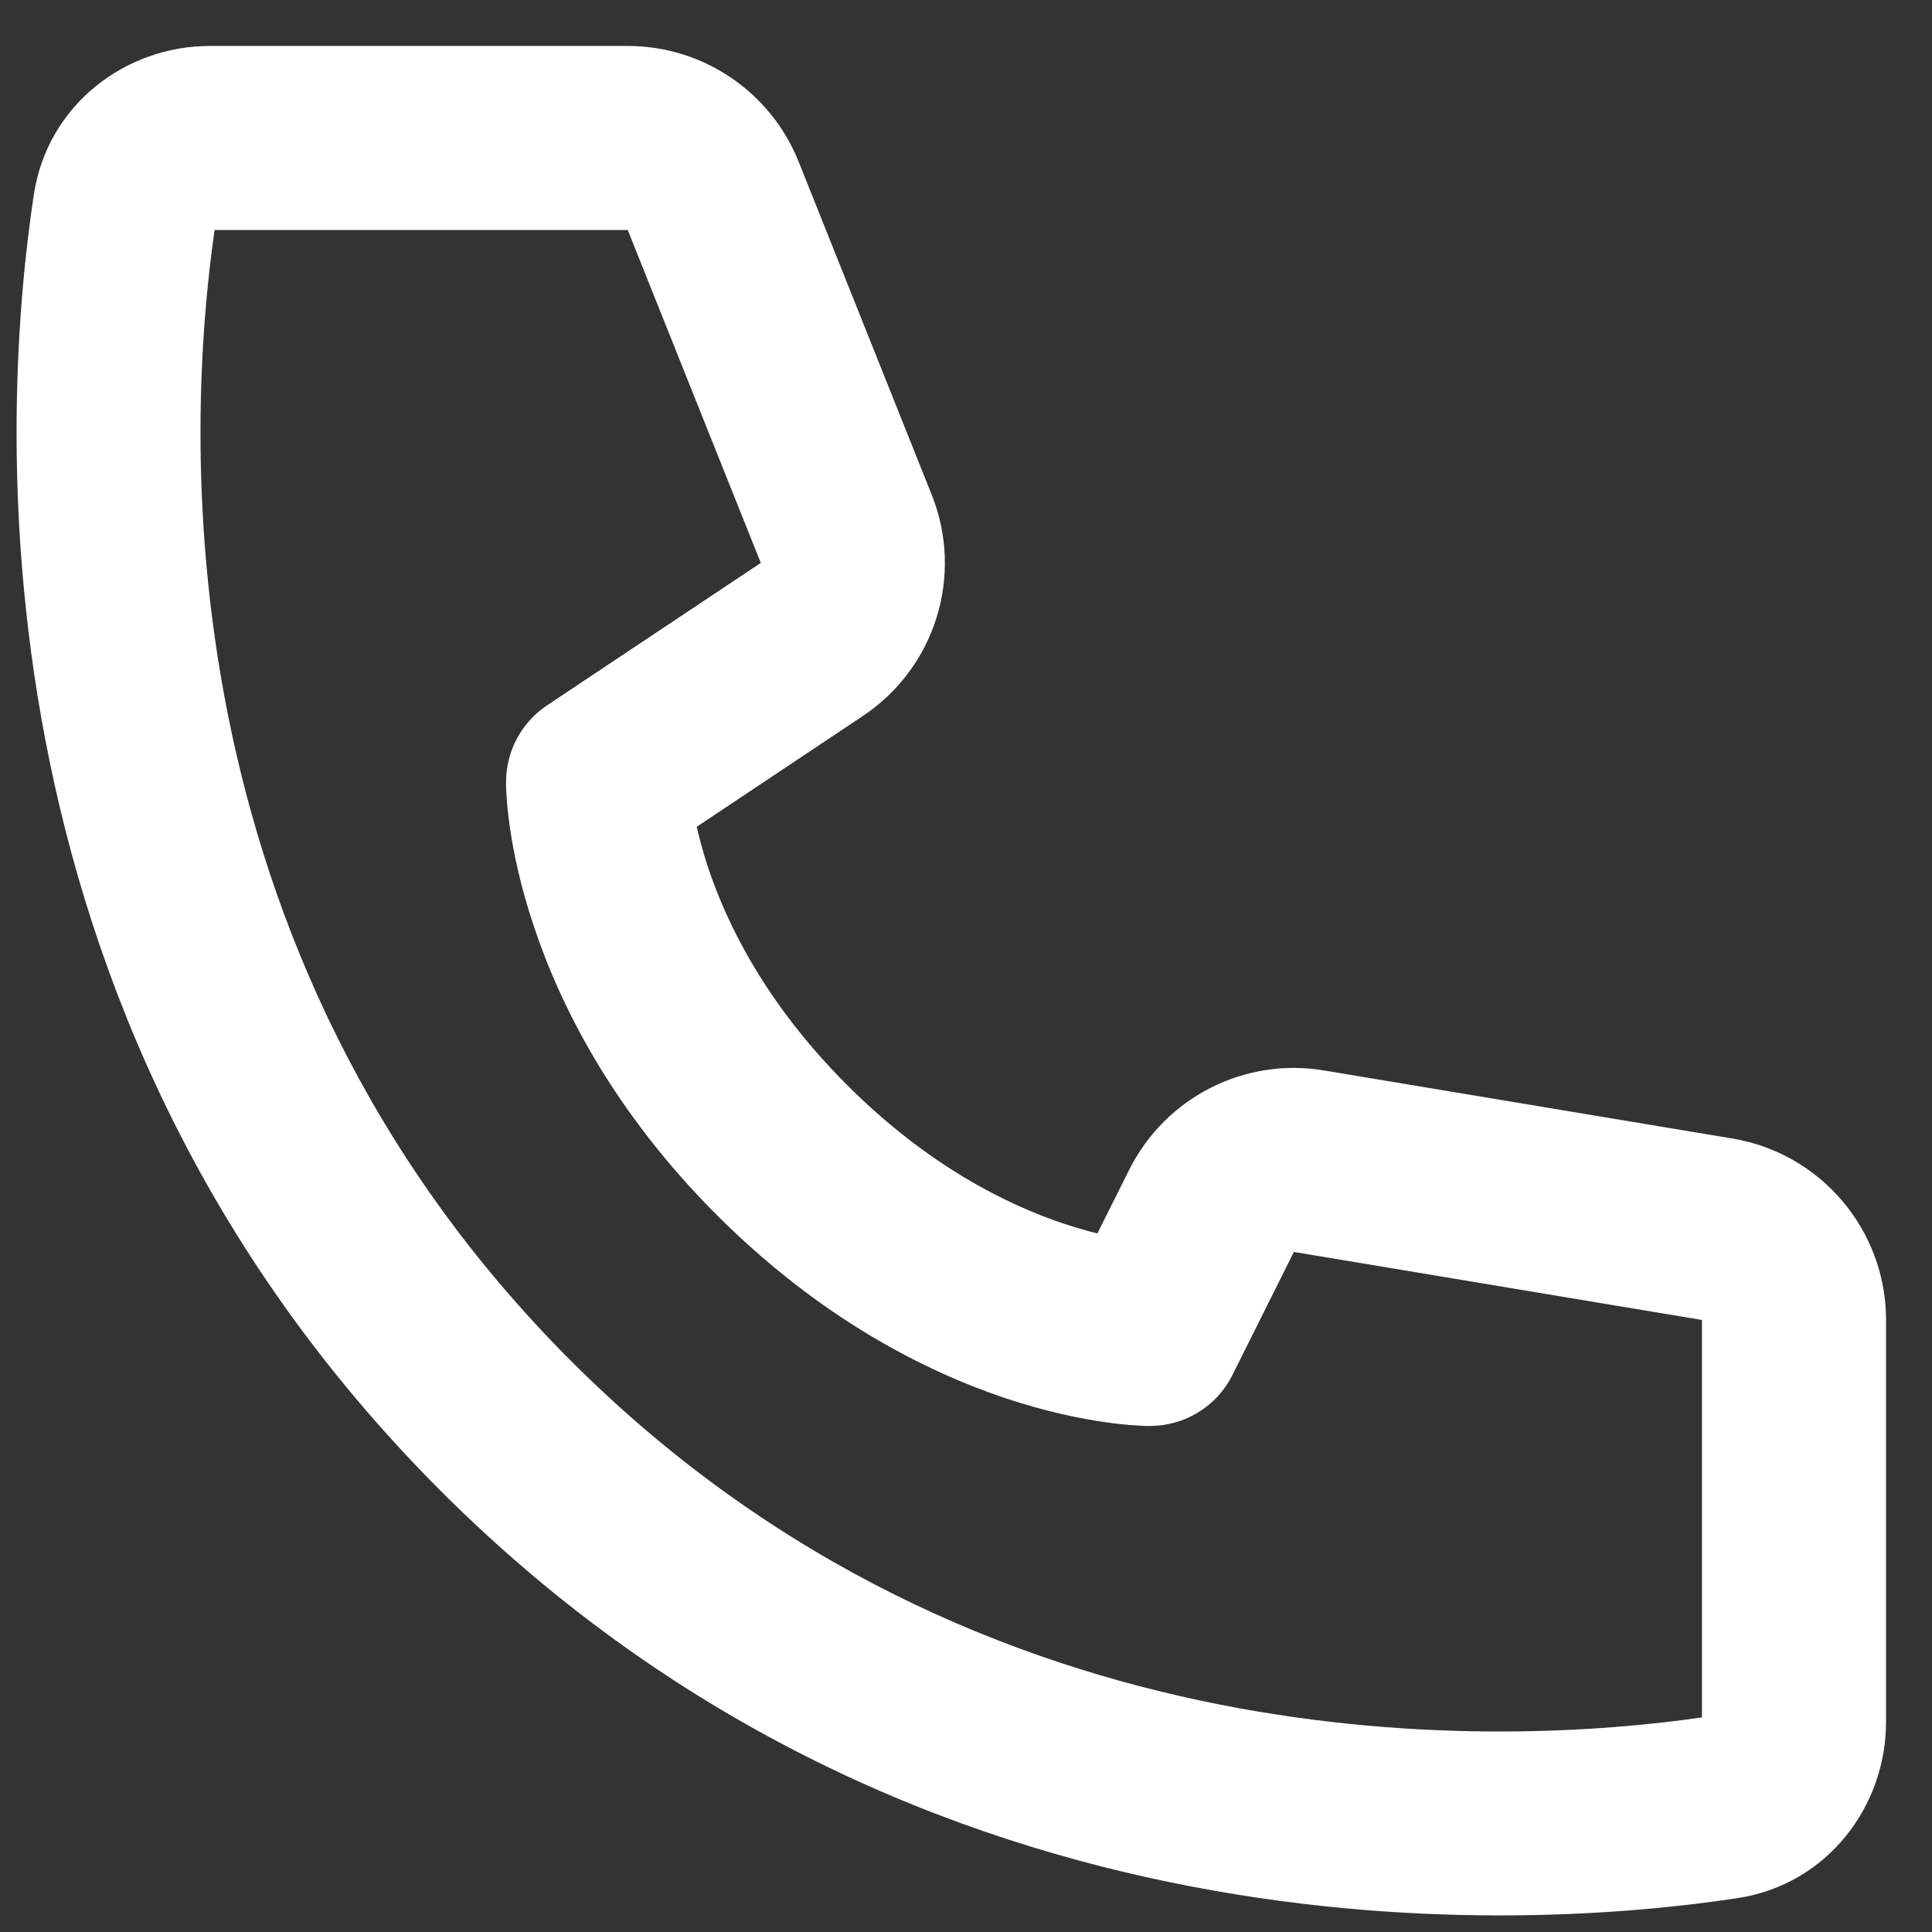 <svg width="14" height="14" viewBox="0 0 14 14" fill="none" xmlns="http://www.w3.org/2000/svg">
<rect x="0" y="0" width="14" height="14" fill="#333333" stroke="none"/>
<path d="M1.555 1.667H4.549L5.513 4.079L3.963 5.112C3.778 5.236 3.667 5.444 3.667 5.667C3.668 5.729 3.667 5.667 3.667 5.667L3.667 5.668L3.667 5.67L3.667 5.673L3.667 5.681C3.667 5.687 3.667 5.695 3.667 5.703C3.668 5.721 3.669 5.744 3.671 5.771C3.674 5.826 3.681 5.9 3.694 5.99C3.72 6.171 3.77 6.419 3.868 6.711C4.063 7.297 4.447 8.057 5.195 8.805C5.943 9.553 6.703 9.937 7.289 10.133C7.581 10.23 7.829 10.28 8.01 10.306C8.1 10.319 8.174 10.326 8.229 10.329C8.256 10.331 8.279 10.332 8.297 10.333C8.305 10.333 8.313 10.333 8.319 10.333L8.327 10.333L8.33 10.333L8.332 10.333L8.333 10.333C8.333 10.333 8.407 10.329 8.333 10.333C8.586 10.333 8.817 10.191 8.93 9.965L9.376 9.072L12.333 9.565V12.445C10.926 12.648 7.125 12.849 4.138 9.862C1.151 6.875 1.352 3.074 1.555 1.667ZM5.049 5.991L6.253 5.188C6.778 4.838 6.986 4.169 6.751 3.584L5.787 1.171C5.584 0.665 5.094 0.333 4.549 0.333H1.52C0.915 0.333 0.345 0.754 0.245 1.411C0.019 2.906 -0.289 7.321 3.195 10.805C6.679 14.289 11.094 13.981 12.589 13.755C13.246 13.655 13.667 13.085 13.667 12.479V9.565C13.667 8.913 13.195 8.357 12.553 8.25L9.595 7.757C9.018 7.66 8.445 7.952 8.183 8.476L7.952 8.938C7.88 8.92 7.799 8.897 7.711 8.868C7.297 8.73 6.723 8.447 6.138 7.862C5.553 7.277 5.27 6.703 5.132 6.289C5.095 6.177 5.068 6.077 5.049 5.991Z" fill="white"/>
</svg>
